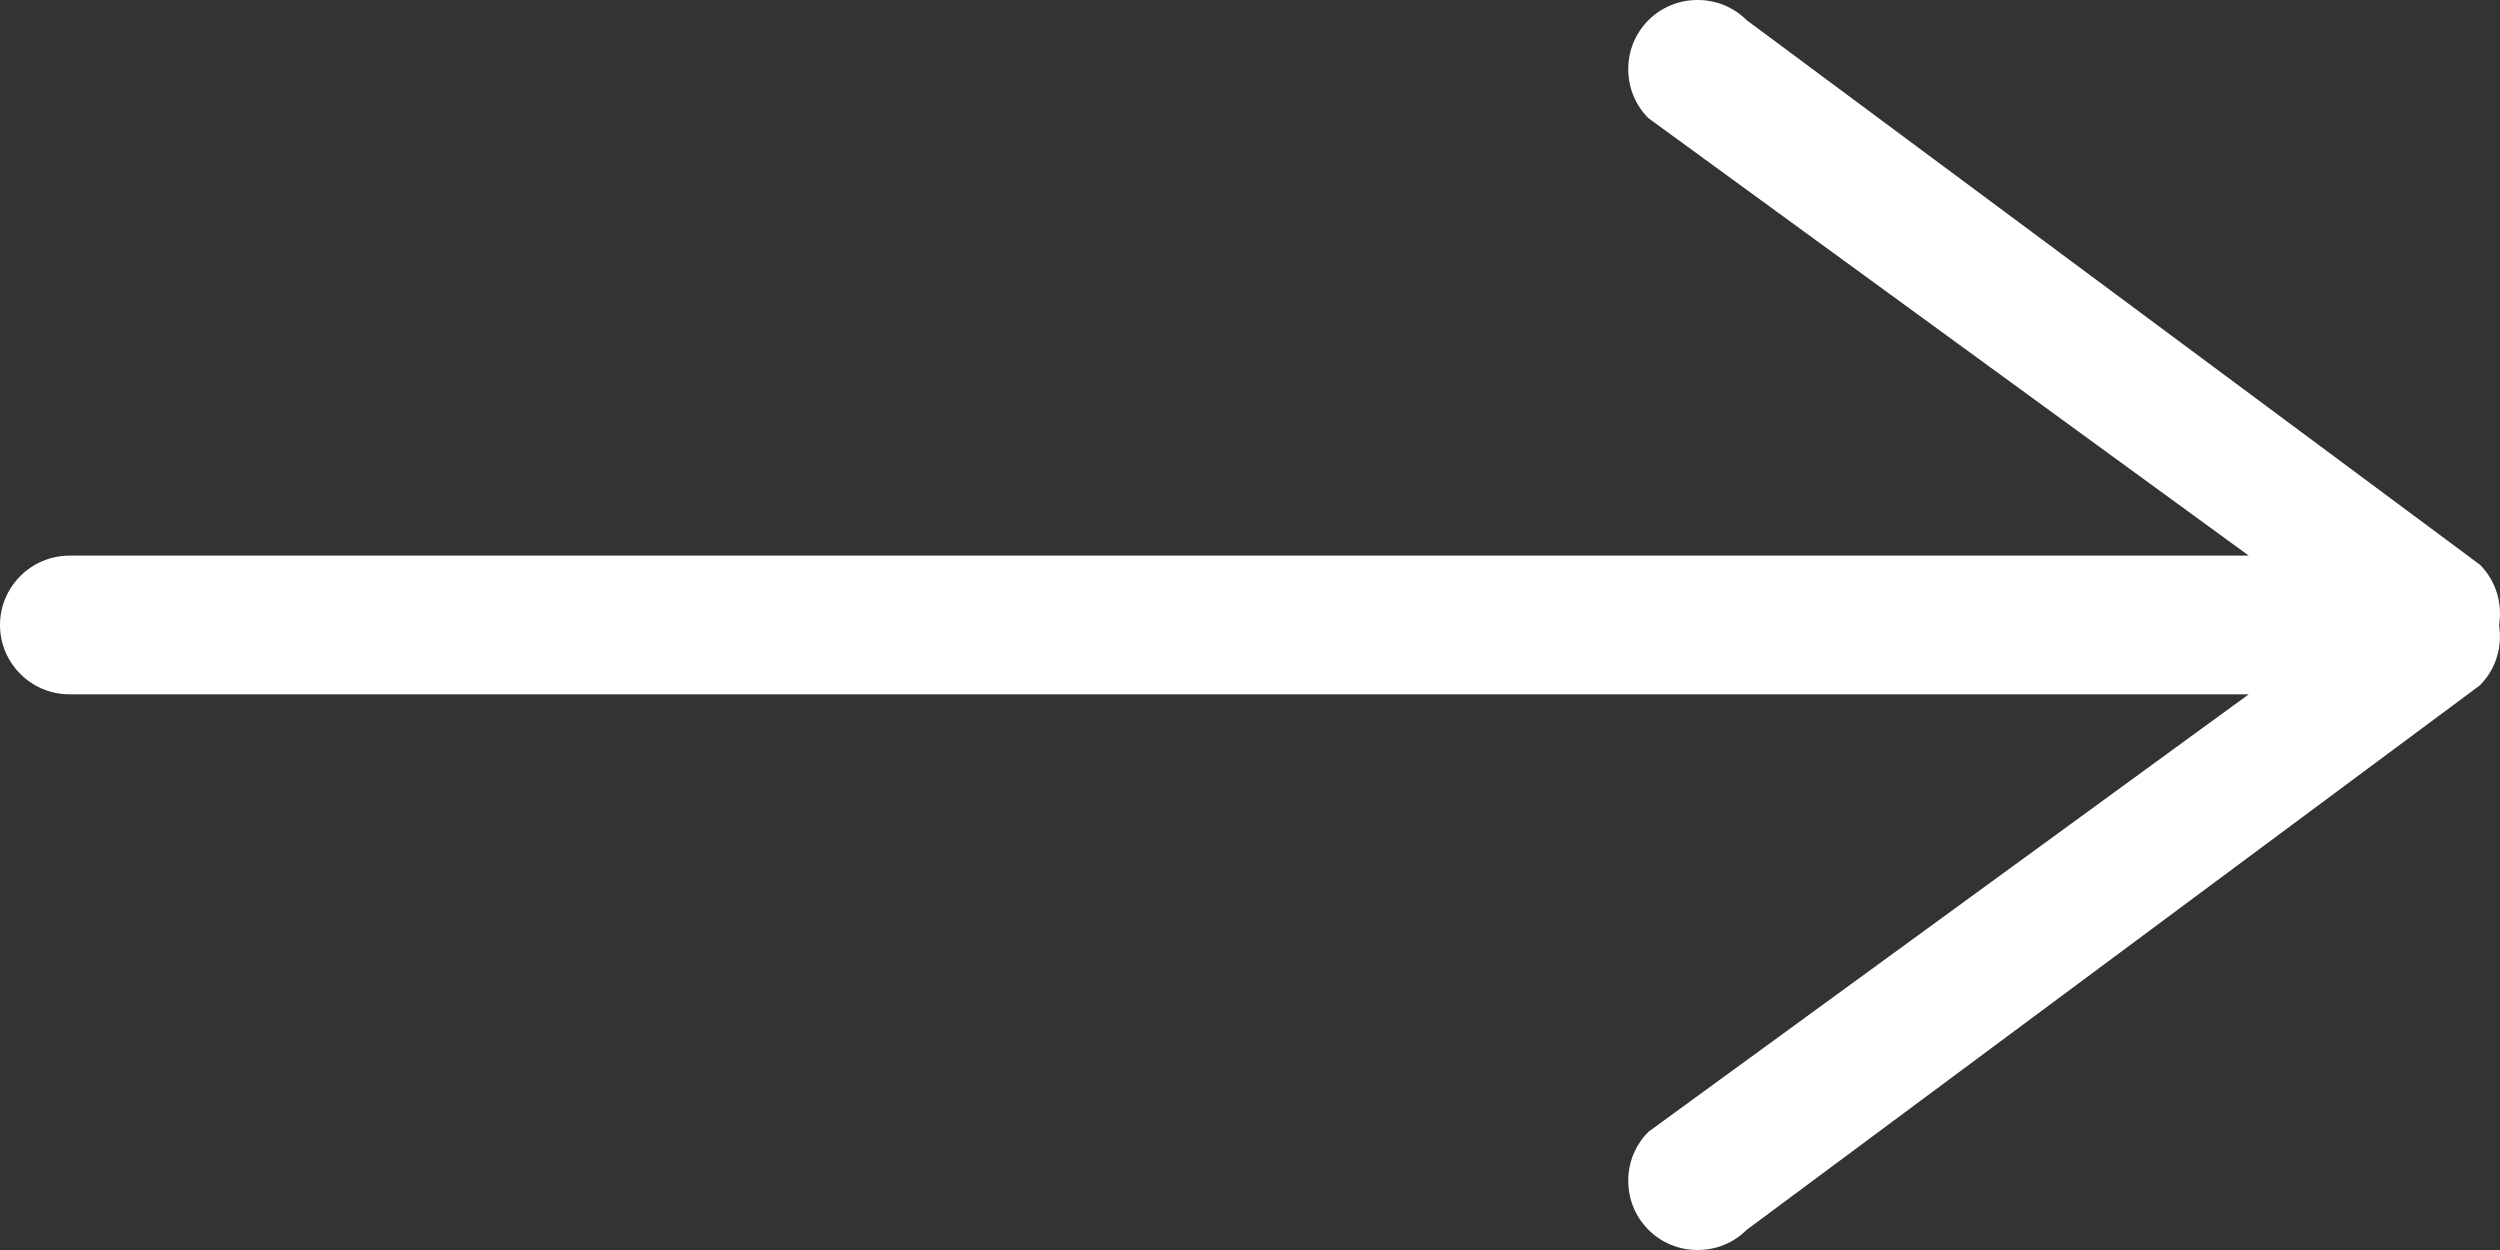 <?xml version="1.0" encoding="utf-8"?>
<!-- Generator: Adobe Illustrator 16.2.0, SVG Export Plug-In . SVG Version: 6.00 Build 0)  -->
<!DOCTYPE svg PUBLIC "-//W3C//DTD SVG 1.1//EN" "http://www.w3.org/Graphics/SVG/1.1/DTD/svg11.dtd">
<svg version="1.1" id="_x31_" xmlns="http://www.w3.org/2000/svg" xmlns:xlink="http://www.w3.org/1999/xlink" x="0px" y="0px"
	 width="40px" height="20px" viewBox="0 0 40 20" enable-background="new 0 0 40 20" xml:space="preserve">
<rect x="0" y="0" width="40" height="20" fill="#333333" stroke="none"/>
<path fill-rule="evenodd" clip-rule="evenodd" fill="#FFFFFF" d="M39.993,9.938c0.036-0.338-0.079-0.668-0.316-0.904l-11.73-8.711
	C27.738,0.115,27.46,0,27.161,0s-0.577,0.115-0.785,0.322c-0.209,0.209-0.324,0.487-0.324,0.785c0,0.297,0.115,0.576,0.323,0.784
	l9.605,6.999H1.111C0.499,8.891,0,9.389,0,10s0.499,1.109,1.111,1.109H35.98l-9.604,6.999c-0.209,0.208-0.324,0.487-0.324,0.784
	c0,0.298,0.115,0.576,0.324,0.785C26.584,19.885,26.862,20,27.161,20s0.577-0.115,0.785-0.322l11.73-8.711
	c0.237-0.236,0.353-0.566,0.316-0.904L39.987,10L39.993,9.938z"/>
</svg>
